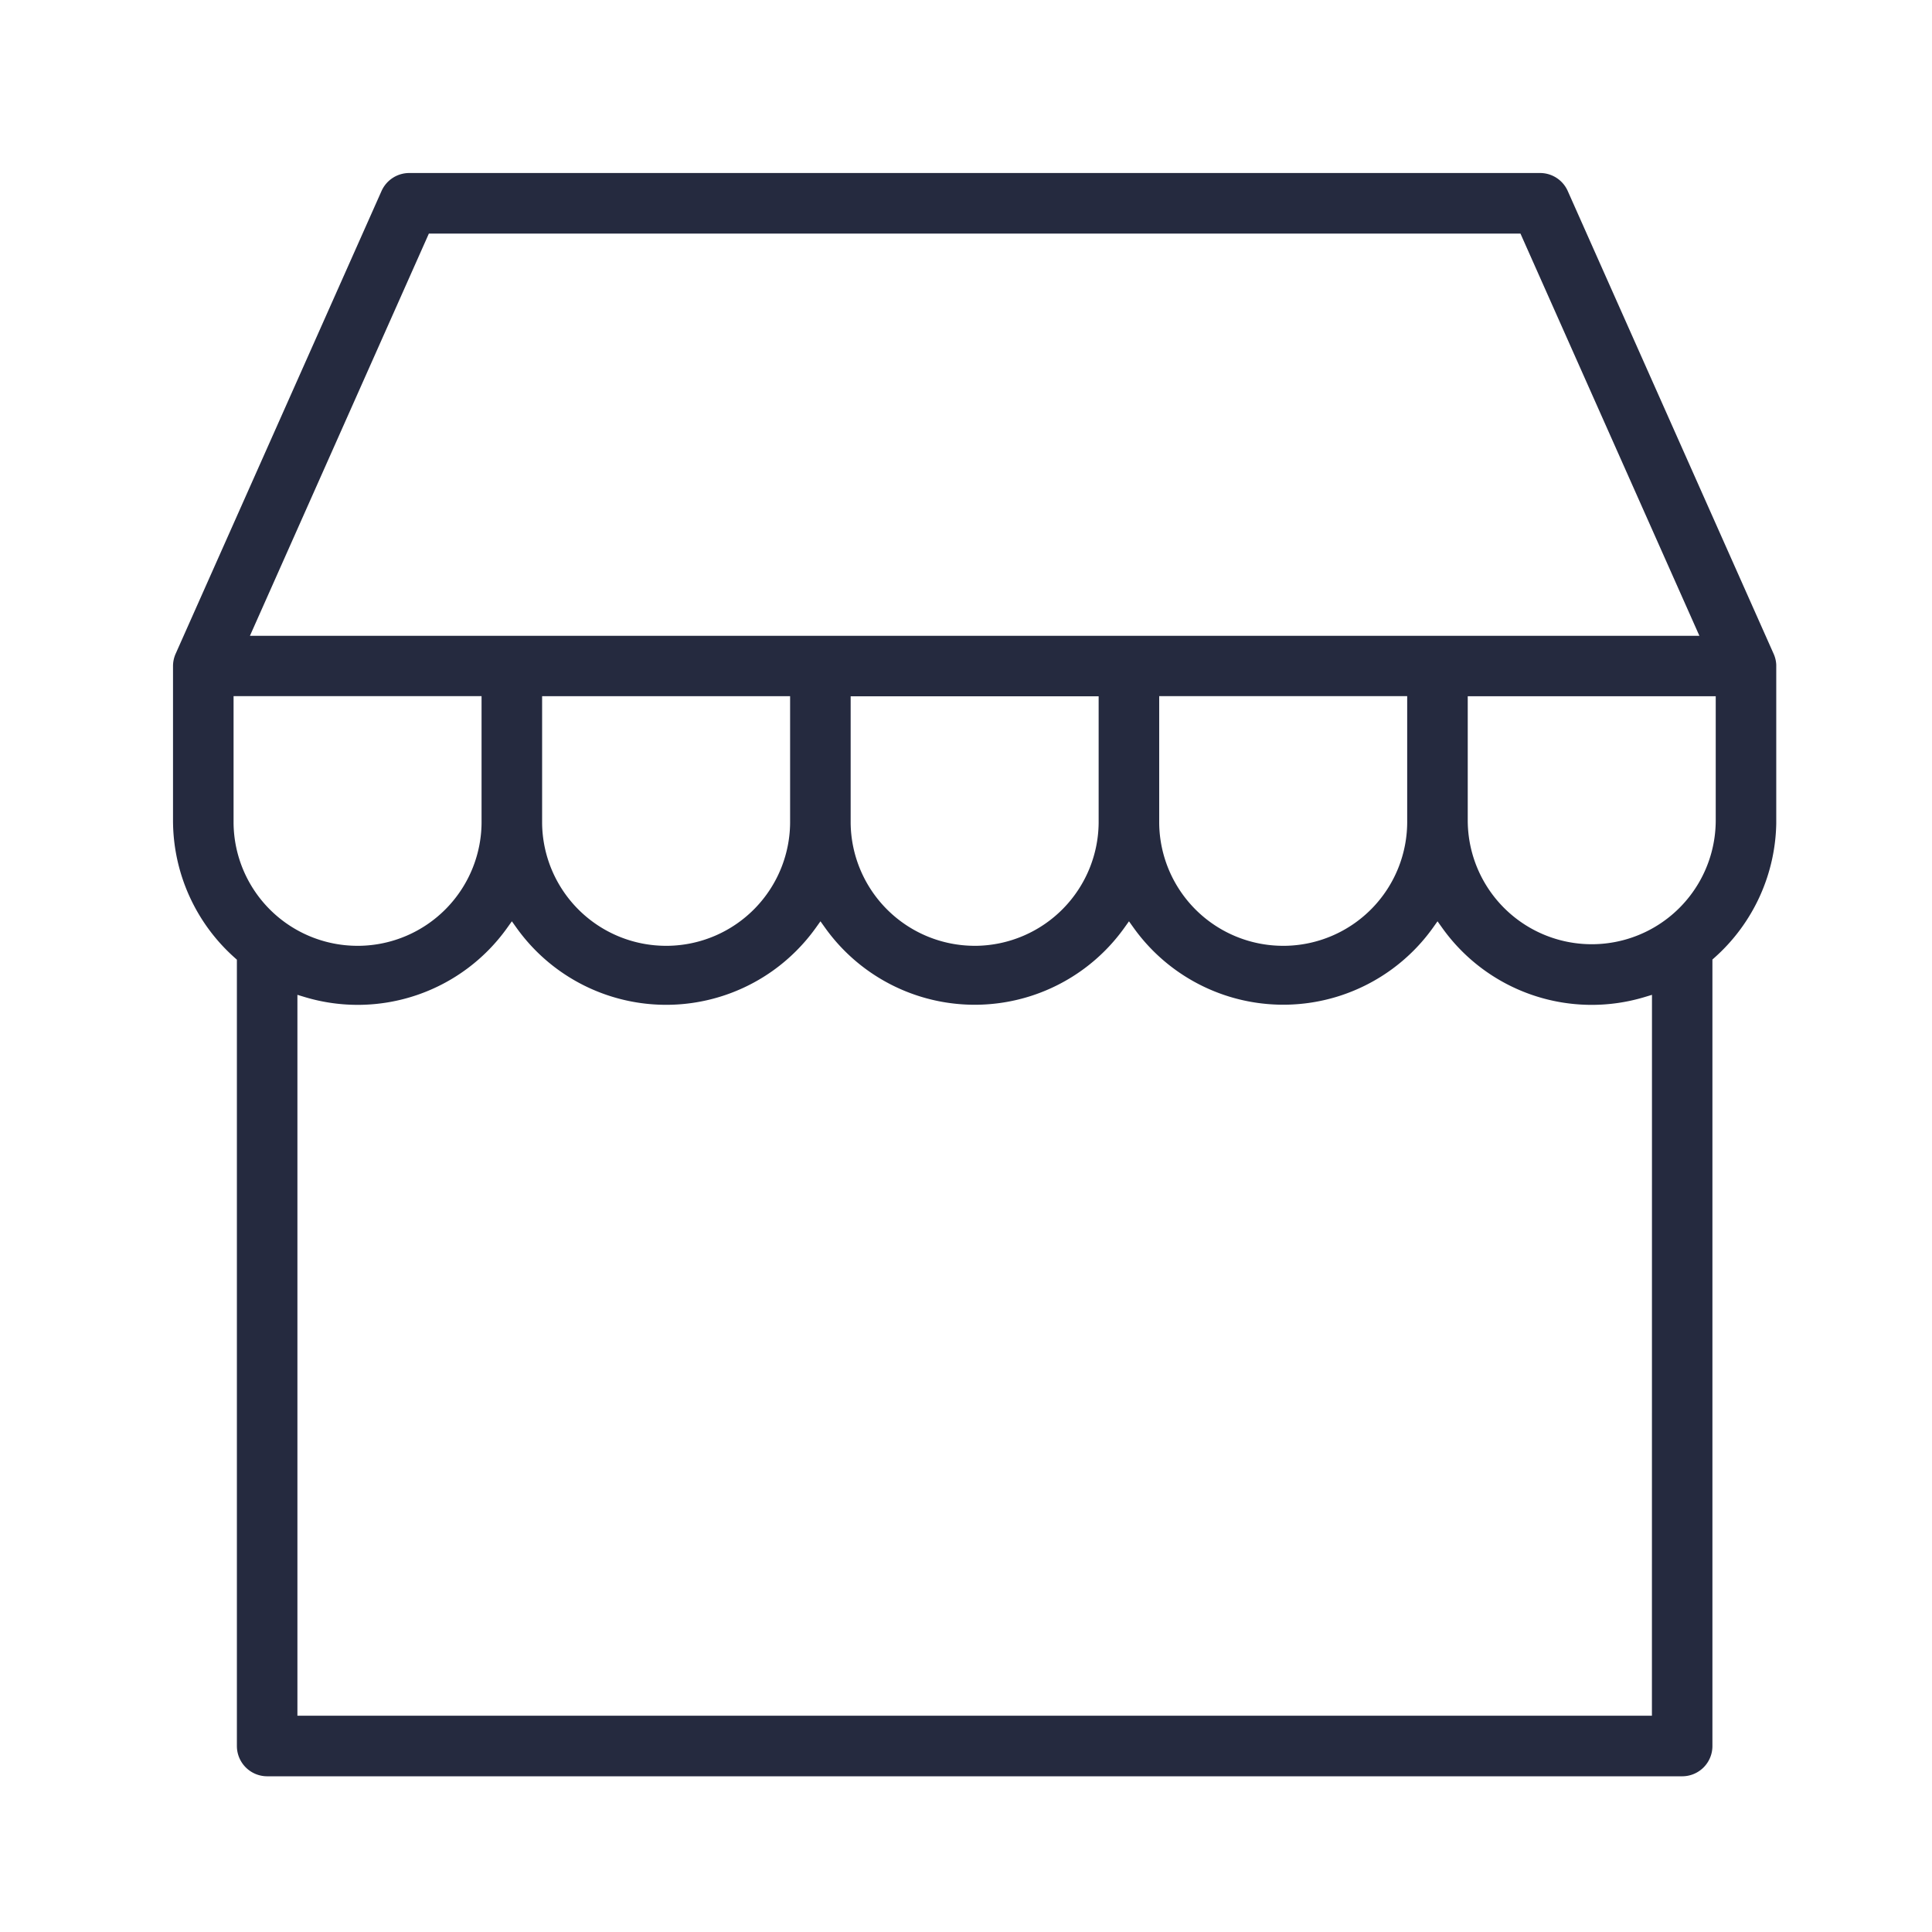 <svg xmlns="http://www.w3.org/2000/svg" width="67" height="67"><defs><clipPath id="a"><path data-name="Rectangle 115" fill="#252a3f" d="M0 0h55.599v55.6H0z"/></clipPath></defs><g data-name="Group 1782"><path data-name="Rectangle 90" fill="none" d="M0 0h67v67H0z"/><g data-name="Group 117"><g data-name="Group 116" clip-path="url(#a)" transform="translate(6 6)"><path data-name="Path 98" d="M3.265 55.6h49.072a1.048 1.048 0 001.048-1.048V27.275l.068-.06a6.38 6.38 0 002.147-4.768V17.1a1.046 1.046 0 00-.092-.426L48.367.622A1.049 1.049 0 0047.408 0H8.192a1.053 1.053 0 00-.96.622L.091 16.672A1.049 1.049 0 000 17.1v5.349a6.38 6.38 0 002.148 4.772l.067.06V54.55a1.051 1.051 0 001.05 1.05m48.022-2.1H4.314v-25l.258.078a6.367 6.367 0 007.016-2.4l.163-.228.163.228a6.377 6.377 0 008.9 1.476 6.422 6.422 0 001.476-1.476l.163-.228.163.228a6.378 6.378 0 0010.373 0l.163-.228.163.228a6.382 6.382 0 0010.375 0l.162-.228.163.228a6.365 6.365 0 007.016 2.4l.258-.078zM12.8 22.558v-4.414h8.6v4.3a4.3 4.3 0 01-4.242 4.356H17.1a4.3 4.3 0 01-4.3-4.244m10.7 0v-4.409h8.6v4.3a4.306 4.306 0 01-4.243 4.353H27.8a4.308 4.308 0 01-4.3-4.244m10.7 0v-4.414h8.6v4.3a4.3 4.3 0 01-4.243 4.358H38.5a4.3 4.3 0 01-4.3-4.244m19.3-.111a4.3 4.3 0 11-8.6 0v-4.3h8.6zM8.873 2.1h37.855l.053.119 6.153 13.831H2.667zM2.1 22.558v-4.416h8.6v4.3A4.3 4.3 0 016.458 26.8H6.4a4.3 4.3 0 01-4.3-4.244" fill="#252a3f"/></g></g></g></svg>